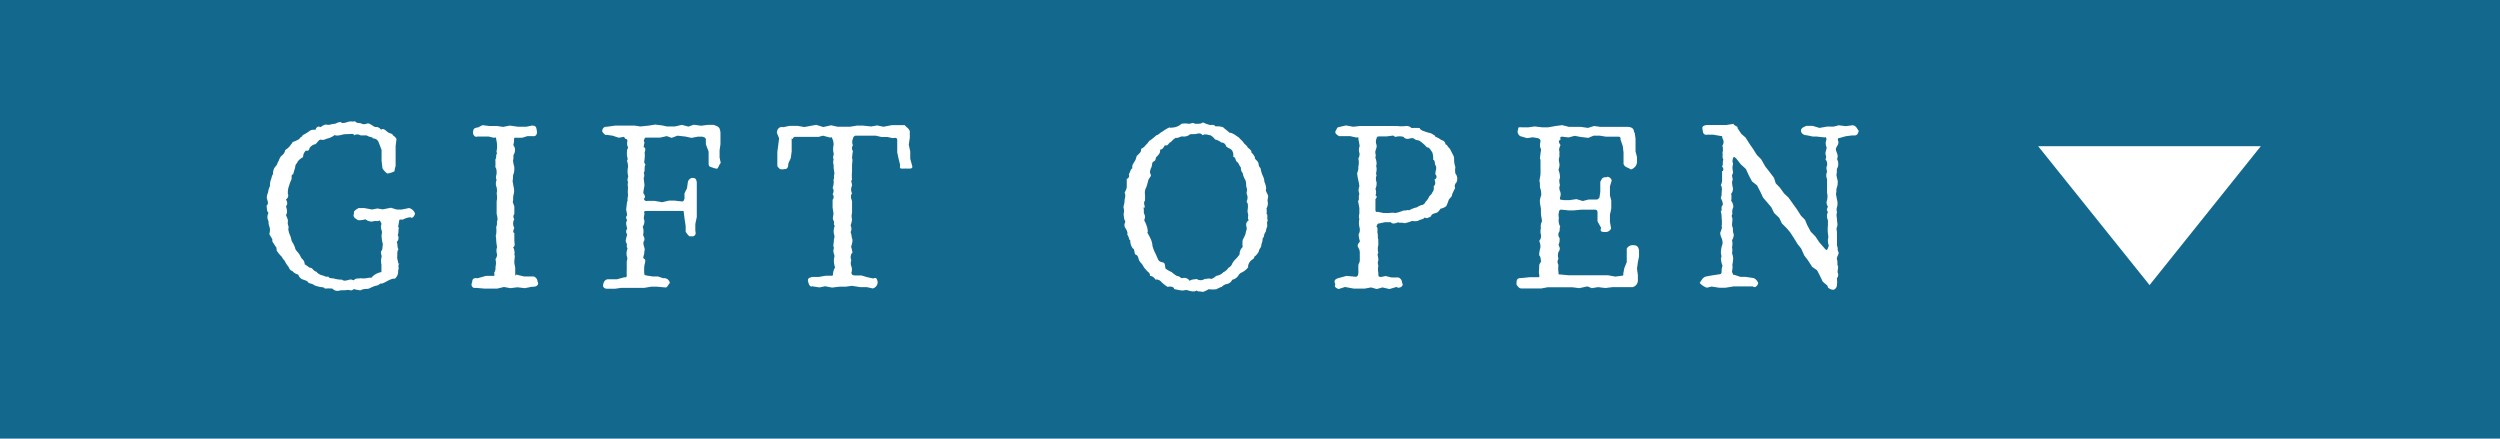 <svg xmlns="http://www.w3.org/2000/svg" viewBox="0 0 171 30"><defs><style>.cls-1{fill:#13698d;}.cls-2{fill:#fff;}</style></defs><g id="レイヤー_2" data-name="レイヤー 2"><g id="レイヤー_1-2" data-name="レイヤー 1"><rect class="cls-1" width="171" height="30"/><path class="cls-2" d="M27.33,18c-.16.17,0,.3-.1.51a.63.63,0,0,1-.23.56c-.1-.05-.36.07-.58.19s-.26.14-.42.14c-.17.18-.27.1-.47.21-.06,0-.28.15-.4.15s-.3,0-.47.1a2.62,2.62,0,0,1-.46-.09c-.18.17-.26.05-.42.06-.32.05-.44,0-.62.06a.45.45,0,0,1-.42-.15,3,3,0,0,0-.52,0c-.08-.12-.2-.08-.36-.12s-.36-.08-.41-.15c-.22-.11-.34-.08-.39-.18s-.3-.14-.43-.21-.21-.23-.23-.3a.72.72,0,0,1-.39-.23c-.16-.06-.21-.15-.28-.31a1.53,1.53,0,0,1-.26-.41s-.16-.15-.18-.25a2.37,2.37,0,0,1-.37-.45c0-.05,0-.27-.08-.27-.12-.23-.25-.35-.21-.42s-.16-.3-.21-.44a.78.78,0,0,0,0-.52.83.83,0,0,1-.05-.35.56.56,0,0,1,0-.57c-.14-.12-.09-.27-.14-.49.11-.08.12-.21.05-.41s0-.33.06-.52a1.26,1.26,0,0,1,.13-.42,1,1,0,0,1,.09-.5c0-.06.08-.31.12-.3a.71.71,0,0,1,.15-.52.58.58,0,0,0,.17-.3c.1-.12.09-.27.25-.44a.61.61,0,0,0,.26-.4s.21-.12.33-.29.18-.19.16-.25a2.13,2.13,0,0,0,.47-.21c.1-.18.24-.15.22-.26A2.64,2.64,0,0,0,21.12,9a.47.47,0,0,1,.45-.11c.08-.22.2-.28.35-.19.12-.08.27-.21.45-.17s.33-.06.49-.06.18-.12.47-.12c0,.08.18.09.43,0s.35,0,.53-.06c.07.16.33.1.43.16s.23.06.39,0,.39.19.56.24a.38.38,0,0,1,.39.19c.12-.1.21-.06.4.11s.35.12.39.22.15.08.27.3l-.06.48,0,.39V11l0,.36a1.82,1.82,0,0,0-.08.36,1.58,1.58,0,0,1-.49.15,1.23,1.23,0,0,1-.33-.36L26.1,11l0-.41,0-.34-.21-.54a.39.39,0,0,0-.39-.24c0-.12-.18-.05-.42-.21-.08,0-.2,0-.42,0a.42.42,0,0,0-.45,0c0-.13-.12-.1-.35-.09s-.3,0-.52.06-.42.05-.44,0a1.31,1.31,0,0,1-.57.26.5.5,0,0,1-.4.06c-.12,0-.23.21-.35.31a.62.62,0,0,0-.42.29c0,.1-.06.19-.24.15a.63.63,0,0,0-.19.45,1.06,1.06,0,0,0-.39.33c.06,0-.14.16-.14.28s-.1.35-.15.57c-.16,0-.07.2-.12.36a2.75,2.75,0,0,0-.16.42,1.31,1.31,0,0,0-.08.54.31.31,0,0,1-.13.39c.13.23.1.35,0,.48.07.18.12.47,0,.57.06.23.17.27.12.57,0,.11.09.27.05.35s.07.42.13.54.06.27.11.37a1.85,1.85,0,0,1,.22.45c0,.11.14.23.24.36s.11.2.21.36a.47.47,0,0,1,.2.39,2.35,2.35,0,0,1,.33.23c.24,0,.24.22.46.27a.78.78,0,0,0,.39.25c.11,0,.26.15.44.08,0,.13.3.13.34.13a2,2,0,0,0,.59.09c.16.12.3.05.52,0s.23.11.33,0,.27-.06.41-.1A1.33,1.33,0,0,0,25.2,19c.08,0,.3,0,.26-.07a1.19,1.19,0,0,1,.63-.32v-.52a1.05,1.05,0,0,1,0-.48c.06-.11-.1-.32,0-.45s.06-.32.1-.45a2.45,2.45,0,0,1-.09-.6c0-.12.06-.18,0-.36s-.06-.35,0-.41a.53.53,0,0,0-.15-.27c-.1.11-.24,0-.46.08A.67.67,0,0,1,25,15a1.49,1.49,0,0,1-.51.06c-.17-.12-.39-.18-.27-.48-.05-.11.06-.21.31-.35l.38,0,.54.1.36-.07.37.06.56-.11.39.12.36,0,.49-.1a.57.57,0,0,1,.41.39c-.05.13-.15.36-.32.24a1.23,1.23,0,0,0-.51.16c-.25,0-.24-.06-.28.23s-.08.25,0,.31c-.05.3,0,.38-.08.51a.38.38,0,0,1-.06.48c.09.26,0,.26.11.5-.11.18-.06.33-.08.51s.08.31.06.48Z"/><path class="cls-2" d="M36.35,19.62l-.45.09-.51-.06-.48.06-.44-.08-.46.11-.42,0h-.45l-.57-.05c-.29.05-.38-.18-.27-.4,0-.2.09-.3.37-.26l.57-.16h.47c.12,0,.13,0,.09-.21a.63.63,0,0,0,.09-.41,1,1,0,0,0,0-.52A.58.58,0,0,0,34,17.4a.78.78,0,0,1,0-.5,3.21,3.21,0,0,1-.06-.49c0-.17-.06-.32,0-.38a2.3,2.3,0,0,0,0-.51c.11-.22,0-.33.09-.46a1.29,1.29,0,0,0-.06-.42v-.53l0-.34a1.22,1.22,0,0,0,0-.53,1,1,0,0,0,0-.43.61.61,0,0,1,0-.5c-.1-.16,0-.36,0-.46s0-.35-.09-.41a3,3,0,0,0,0-.52c.12-.21,0-.24.12-.44-.08-.12,0-.22,0-.39s0-.28-.05-.52,0-.15-.19-.15l-.33-.08-.45,0-.32,0c-.22.08-.34-.18-.3-.36s.06-.22.35-.27L33,8.56l.48.06.52,0,.41.06.46-.09.56.08H36l.38-.08c.31,0,.3.14.34.36s-.06.41-.3.36h-.34l-.36.11h-.44c-.12,0-.12,0-.12.21s-.09.26,0,.38.09.36,0,.52,0,.18-.07.47a3,3,0,0,0,.09.43c0,.23,0,.32-.06.48s0,.21-.06.47l.07.4a1,1,0,0,1,0,.53c-.06.18,0,.34-.06.51l.11.3,0,.52a.27.27,0,0,0,0,.35.59.59,0,0,0,0,.6c-.06.13-.13.33,0,.34,0,.26,0,.35,0,.45,0,.3.09.42-.08.53a.8.8,0,0,1,.08.54c.07,0,0,.27,0,.46s.06.3.06.44,0,.18,0,.43c0,.09,0,.11.06,0l.55.13.66,0a.4.4,0,0,1,.26.37c.1.12,0,.33-.27.33Z"/><path class="cls-2" d="M42.68,9.36l-.36.06-.42-.14-.42-.06c-.08.06-.21-.12-.29-.22,0-.29.21-.35.33-.33l.56-.08h.4l.48,0h.44l.4.06.59-.06.42-.07.49.06.32.07h.54l.48-.11.45.12.36-.13.51.07.45-.06h.39c.37.12.43.16.48.52l0,.35,0,.45-.06.42,0,.49.08.38c-.11.1-.14.28-.24.39a1.06,1.06,0,0,1-.35-.09c-.18-.05-.22-.06-.24-.23l0-.43,0-.42-.19-.5,0-.33c0-.12-.11-.15-.24-.19h-.33l-.41.08-.42-.09-.54-.06-.4.15-.33-.12-.45.1-.51,0-.42,0c-.12,0-.12,0-.2.24.11.1,0,.19,0,.43.13,0,.13.18.06.35a1.54,1.54,0,0,1,0,.43c0,.12-.08.27.06.38-.12.28,0,.42-.12.58a.42.42,0,0,1,0,.35c0,.12.05.36.05.54a4.87,4.87,0,0,0-.08.49c.12.17.15.3.08.35s0,.24.22.19h.47l.52.09.47-.11h.36l.52.06c.09,0,.15-.05.18-.21l0-.35.17-.34.06-.42a.37.37,0,0,1,.28-.29c.23,0,.29.05.33.3l0,.53,0,.51,0,.46,0,.42,0,.45-.1.48v.47c.06.22,0,.42-.32.37-.1.05-.21-.13-.34-.3l0-.39L46.83,15l-.06-.48c0-.07,0-.1-.15-.09l-.49,0-.48,0-.44,0h-.49l-.48,0c-.17,0-.21.05-.17.14s-.09.31,0,.48a.63.63,0,0,1-.11.46A.92.92,0,0,1,44,16c-.05.15.12.18.07.45-.1.11-.06.29,0,.47s0,.21,0,.37-.15.36,0,.42,0,.38,0,.51a2.75,2.75,0,0,0,0,.5c0,.07,0,.09.18.13l.4.06H45l.36.12a.4.4,0,0,1,.46.33c-.13.1-.16.34-.33.3l-.55-.05h-.41l-.46.08h-.32l-.48,0-.4,0h-.39l-.41.06-.54,0c-.25,0-.3-.18-.28-.26s.06-.37.34-.39l.62,0,.48-.13c.12,0,.19,0,.18-.15s0-.36,0-.42,0-.24,0-.54a.43.43,0,0,0,0-.35,1,1,0,0,1,.06-.54c-.12-.07,0-.24-.09-.36s0-.33.06-.58a.29.29,0,0,1,0-.38c-.06-.28-.12-.42,0-.58-.06-.11-.13-.21,0-.35l-.07-.39.06-.52c.07-.06,0-.24.07-.41a2.55,2.55,0,0,1,0-.58.7.7,0,0,1,0-.36c-.11-.2.06-.42,0-.44a1.37,1.37,0,0,1,0-.61s0-.24-.08-.41c.11-.1,0-.25,0-.45s0-.34.09-.45a.56.56,0,0,1-.06-.42c0-.13,0-.16-.13-.18Z"/><path class="cls-2" d="M54.15,9.46V10l0,.36-.06.45-.17.38c0,.22-.06.36-.19.37s-.18.05-.41,0c0-.1-.13-.07-.15-.24l0-.55,0-.38.06-.45.06-.48-.15-.37c0-.38.33-.45.43-.39L54,8.61h.56l.46.08.47-.09.34-.06.48.15.54-.12.44.1.36,0,.49,0,.48-.08H59l.59.06L60,8.58l.43.09L61,8.56l.46,0,.42,0c.11.14.3.23.35.42l0,.45-.07.47.1.46,0,.5.13.48c.06.22-.1.19-.45.19s-.42.05-.37-.24l-.12-.49-.08-.38,0-.52,0-.35c0-.1-.11-.15-.29-.1l-.39-.08-.4,0-.39-.09-.38,0-.43,0H58.5c-.1.06-.12.05-.16.21a.54.54,0,0,0,0,.45.32.32,0,0,0,0,.39,3.89,3.89,0,0,0-.06.48c.06.18,0,.26,0,.54,0,.11,0,.27,0,.38a2.71,2.71,0,0,0,0,.57c-.11.07,0,.22,0,.39a.6.6,0,0,0,0,.54c-.11.13-.09.3,0,.52l0,.36,0,.45a.81.81,0,0,0,0,.44,1.84,1.84,0,0,1-.1.42.5.5,0,0,1,0,.46c.08.17.06.35.11.45s0,.33-.08.56c.06.07.05.25.11.36a.51.51,0,0,0-.09.55.58.58,0,0,0,0,.41.64.64,0,0,1,0,.46c.06.14.09.17.27.17l.42,0,.36.11.45.1c.25-.12.25.08.3.21a.45.45,0,0,1-.33.47l-.41-.09-.45,0-.57-.09-.43.06-.42,0-.51.06-.47-.09-.39.08-.51-.08c-.1.08-.22-.12-.24-.24-.1-.28,0-.34.29-.4l.43,0,.45-.08h.38c.16,0,.12-.06.13-.16a1,1,0,0,1,.14-.41,1.4,1.4,0,0,1-.08-.54c0-.12.08-.19,0-.39s0-.37,0-.43c-.08-.11,0-.27,0-.57a.46.46,0,0,0,0-.36,1,1,0,0,1,.06-.56c-.12-.07,0-.24-.09-.36s0-.33,0-.49l-.06-.39,0-.54a.29.29,0,0,0,0-.38.38.38,0,0,0,0-.43,1.07,1.07,0,0,0,.06-.57c.07-.08,0-.24.07-.42a2.43,2.43,0,0,1-.06-.59.55.55,0,0,1,0-.36c-.1-.19.06-.4,0-.42a1.23,1.23,0,0,1,0-.58s0-.24-.07-.38,0-.16-.18-.12l-.48-.13L56,9.36H54.38c-.05,0-.14.05-.15.15Z"/><path class="cls-2" d="M76.85,14.1a1.18,1.18,0,0,0,.07-.39c0-.12.11-.35,0-.53a1.15,1.15,0,0,0,.15-.37c0-.12,0-.39,0-.57a.23.23,0,0,0,.14-.32c.13-.19.07-.28.25-.42-.06-.22.11-.36.12-.42.17-.22.12-.42.23-.46.18-.2.25-.21.24-.44a.7.7,0,0,0,.31-.25c.21-.18.23-.32.3-.32a5.29,5.29,0,0,0,.44-.36c.12,0,.3-.22.4-.24a2.5,2.5,0,0,1,.5-.3c0,.06.28,0,.33,0a1,1,0,0,0,.48-.24,1.26,1.26,0,0,1,.51,0c.12,0,.3-.13.4,0,.29,0,.45,0,.56-.1a2.18,2.18,0,0,0,.54.19.29.29,0,0,1,.33.09,1.07,1.07,0,0,1,.52.06c.14.14.27.21.44.38,0-.05.27.06.4.16s.24.14.3.24a1.75,1.75,0,0,1,.32.36c.16.11.22.23.21.24.19.14.28.24.25.33.14.14.29.35.24.42.14.17.26.21.27.47,0,.07.15.21.14.27s.09.37.15.48a.82.82,0,0,1,.09.36,1.5,1.5,0,0,1,.13.48c-.06.1,0,.22.09.39s0,.25,0,.45a.66.66,0,0,1-.07.51,1.14,1.14,0,0,1,0,.37c.12.08,0,.35.09.45-.11.18,0,.33-.06.47s-.08.3-.08.31c-.18.23-.07.33-.21.44a1.22,1.22,0,0,1-.09.42c0,.24-.15.3-.16.42s-.2.36-.32.42c0,.16-.16.19-.27.31s-.19.33-.15.41a1.18,1.18,0,0,1-.43.36.48.48,0,0,0-.26.24.68.68,0,0,1-.42.27c0,.06-.1.19-.27.27a.68.68,0,0,0-.43.21,1.29,1.29,0,0,0-.35.16,1.88,1.88,0,0,1-.54,0,2.52,2.52,0,0,1-.4.19c-.17-.06-.35,0-.42-.1-.18.1-.3.07-.59,0-.1-.07-.27,0-.39,0s-.4-.06-.57-.1c0-.14-.21-.2-.45-.15a2.62,2.62,0,0,1-.42-.33.45.45,0,0,0-.42-.17.43.43,0,0,0-.36-.25c0-.26-.15-.23-.27-.42a1,1,0,0,1-.22-.3c-.12-.2-.23-.2-.3-.48s-.18-.21-.23-.29S77.6,17,77.49,17a.88.88,0,0,1-.18-.57c-.1,0-.07-.22-.21-.39.05-.1,0-.25-.13-.45s0-.36,0-.46c-.11-.14-.08-.33-.12-.47a.83.83,0,0,0,0-.46Zm1.36.1c.06.18,0,.32.05.42s.1.24,0,.44a2.28,2.28,0,0,1,.21.51s.08.33,0,.33a4.64,4.64,0,0,1,.24.45,1.36,1.36,0,0,1,.12.48,3.37,3.37,0,0,0,.14.39c.1.18.18.39.24.52s.15.17.33.21.13.24.18.42a2,2,0,0,0,.42.24,1.84,1.84,0,0,0,.37.27c.18,0,.24.15.35.15a.43.43,0,0,1,.51.18c.16-.13.4-.09.48-.13a.49.49,0,0,0,.55,0c.14,0,.29-.06.45,0a.75.75,0,0,0,.33-.21.81.81,0,0,0,.5-.25.78.78,0,0,0,.34-.3.54.54,0,0,0,.23-.21,1,1,0,0,1,.21-.33,1.94,1.94,0,0,0,.33-.39A.62.62,0,0,1,85,16.9a1.9,1.9,0,0,1,0-.49,3.56,3.56,0,0,0,.2-.42c0-.18.12-.29.06-.48s0-.35.16-.45c-.13-.17,0-.23-.06-.45s0-.26,0-.51-.07-.21-.09-.33a.55.55,0,0,0,0-.51c0-.23.06-.24,0-.41s0-.4-.11-.57c0,0-.16-.3-.15-.43a.49.49,0,0,1-.13-.39c-.11-.11-.15-.32-.27-.39s-.06-.3-.26-.35a.58.58,0,0,0-.1-.46c-.2-.17-.26-.12-.39-.26a.31.31,0,0,0-.32-.25,1,1,0,0,0-.43-.21,1,1,0,0,0-.32-.29c-.16,0-.31-.13-.54,0-.06-.12-.21-.15-.39-.1s-.49,0-.49.06a.64.64,0,0,1-.5.12c-.13,0-.37.16-.43.09-.23.12-.23.21-.39.31s-.14.26-.38.21c-.06.11-.15.3-.33.3.05.2-.07.32-.24.5-.07,0,0,.22-.18.3s-.06.27-.22.51c0,.07-.09.22,0,.36s-.1.24-.15.4-.1.42-.16.53-.09.24-.08.42a2,2,0,0,1,0,.48c-.12.1,0,.37,0,.45Z"/><path class="cls-2" d="M95.51,19.63l-.47.14-.48-.11-.39.11-.39-.11-.43.08H93l-.4,0L92,19.63l-.44.14c-.13-.05-.34-.14-.22-.33-.17-.32.09-.39.33-.45l.43-.12.63.06c.11,0,.17-.09.18-.24s0-.23,0-.47.1-.22.1-.42,0-.33,0-.46,0-.24-.11-.42.08-.33.12-.41a1.75,1.75,0,0,1-.09-.48.62.62,0,0,0,.05-.51,1.37,1.37,0,0,1,0-.54.55.55,0,0,1,0-.36l0-.39-.09-.49c.12-.08,0-.24.09-.48a.65.65,0,0,1,0-.51,3.6,3.6,0,0,0-.07-.42,2.89,2.89,0,0,1-.08-.5.82.82,0,0,0,.08-.43,1.2,1.2,0,0,0,0-.56.57.57,0,0,0,.08-.36A.66.66,0,0,1,93,10a4.4,4.4,0,0,0-.08-.45c0-.14,0-.18-.13-.14l-.45-.1-.33,0-.42,0c-.11-.07-.33-.19-.23-.36s.09-.25.27-.27l.44-.1.49.09L93,8.62l.43,0h.48l.42,0,.39,0h.86a2.24,2.24,0,0,0,.58,0,.47.47,0,0,1,.39.14,3.5,3.5,0,0,1,.56,0c0,.08.15.18.34.23a2.26,2.26,0,0,0,.42.12c.17.12.3.13.3.24a1.33,1.33,0,0,1,.39.21c.18.07.27.1.32.33.12,0,.12.13.22.21s.17.28.27.46.09.23.09.36a1.52,1.52,0,0,0,.09.51,1.13,1.13,0,0,0,0,.44.58.58,0,0,1,.07.61.35.35,0,0,0-.09.39,4.17,4.17,0,0,0-.21.44c0,.18-.19.24-.24.4s-.09.24-.15.38a.76.76,0,0,1-.39.18c-.1.12-.15.25-.33.3s-.28.07-.34.24c-.23.1-.3.16-.42.06-.11.16-.24.1-.47.24a1,1,0,0,1-.39,0,2.43,2.43,0,0,1-.54.16c-.1-.07-.37,0-.42-.07-.19.1-.42.13-.49,0h-.42l-.36.08c-.08,0-.15,0-.21.24.1,0,.07.28.06.36.07.24,0,.37.07.51a.72.72,0,0,0,0,.21.71.71,0,0,0,0,.15,1,1,0,0,0,0,.55c-.11.11,0,.21,0,.51a.44.44,0,0,0,0,.35c-.06.34,0,.4,0,.58s0,.17.17.21l.33-.07.4.1.47,0a.38.38,0,0,1,.25.37c.11.12,0,.33-.27.33ZM95.3,9.27l-.45.06h-.48c-.23,0-.18.08-.23.18a.59.59,0,0,0,0,.36c.08.2-.07.38-.07.54s.07.18,0,.36a1.27,1.27,0,0,1,.09.47c-.06.1,0,.19,0,.31,0,.29-.08.27,0,.44a.64.64,0,0,0,0,.48c0,.18,0,.25-.08.45a.63.63,0,0,1,0,.46c.11,0,.11.14,0,.24l0,.71c0,.18.06.18.17.16l.37.08h.42a1.19,1.19,0,0,1,.42,0,3.08,3.08,0,0,0,.56-.18c.13.05.25-.07.36,0a1.65,1.65,0,0,1,.46-.19c.08,0,.15-.09.38-.17a.32.32,0,0,0,.28-.22,1.11,1.11,0,0,0,.24-.33c0-.06.17-.17.21-.27s.17-.2.11-.45c.1-.14.16-.18.06-.48a.2.2,0,0,0,.06-.35c0-.34.13-.4,0-.64-.06-.08,0-.32-.15-.36a1.52,1.52,0,0,0-.05-.48,1.9,1.9,0,0,0-.25-.35c-.17,0-.18-.1-.32-.22s-.24-.21-.34-.26-.17,0-.33-.12-.3,0-.47,0S96,9.37,96,9.36c-.34-.08-.45,0-.58,0Z"/><path class="cls-2" d="M111.81,9.06l.06.42,0,.37,0,.51.1.38,0,.37a.57.57,0,0,1-.42.48c-.15-.12-.47-.16-.5-.4l0-.44,0-.31L111,10l-.16-.47a.13.13,0,0,0-.12-.18h-.86l-.43-.07H109l-.36.15-.51-.06-.42-.08-.42.11-.42-.05c-.18,0-.15.05-.13.21-.17.05-.12.2,0,.36-.1.21-.12.36-.07.45a2.11,2.11,0,0,0,0,.33c-.1.29,0,.38,0,.57s-.07.33-.07.35a1.32,1.32,0,0,1,.1.57c-.06.1-.06.19,0,.48,0,0-.09.16,0,.39a.56.56,0,0,1,0,.46c0,.17,0,.12.26.17h.39l.48-.07.43.13.39-.1.54,0c.11,0,.15-.07.21-.13l.06-.39,0-.44,0-.25c.14-.29.17-.32.45-.32,0-.07.29,0,.33.23l-.12.4,0,.62.09.34v.56l-.09.42,0,.49.08.44a.4.4,0,0,1-.35.25c-.25,0-.45,0-.33-.28l-.25-.45,0-.63c0-.11-.08-.17-.17-.17l-.54,0h-.39l-.51.05h-.36l-.51-.05c-.1,0-.15.06-.16.18a.72.72,0,0,0,0,.38.85.85,0,0,0,.09.6c-.07.12,0,.3-.1.4a.39.39,0,0,0,.06.39c0,.12,0,.33-.08.44.12.28.12.31,0,.51a.72.72,0,0,0,0,.46.38.38,0,0,0,0,.42,1.75,1.75,0,0,0,0,.51c0,.14,0,.15.19.15l.51.05.44,0,.43,0,.5,0,.45,0H110l.49.09.45-.06s.14,0,.09-.14l.08-.4.16-.39,0-.38,0-.54a.45.45,0,0,1,.43-.24c.29,0,.36.11.41.35l0,.42-.08.4-.06.44.06.43v.39a.47.47,0,0,1-.36.44l-.45,0h-.45l-.47,0-.49.06-.5-.06-.43.07-.3-.12-.56.12-.46-.06-.41,0h-.39l-.42,0-.49,0-.42.08-.44,0h-.57l-.37,0c-.17,0-.27-.21-.32-.26,0-.3,0-.45.32-.45l.6-.06.52,0c.11,0,.15,0,.11-.18s0-.35,0-.51,0-.2.14-.39c-.06-.12,0-.26-.14-.42a1.87,1.87,0,0,1,.08-.51.86.86,0,0,0-.08-.47.49.49,0,0,0,.12-.42.86.86,0,0,1,0-.46.64.64,0,0,1,.07-.45c0-.17-.07-.39-.07-.57l0-.3-.07-.41a1.12,1.12,0,0,1,.09-.51c0-.1,0-.33-.06-.46s0-.44-.06-.48c0-.2.06-.3.07-.53s0-.34,0-.42,0-.27,0-.57c-.08,0,0-.28,0-.4s.08-.21,0-.38,0-.4,0-.46,0-.15-.18-.21l-.35-.06-.39.06-.4-.12c-.12,0-.3-.24-.23-.41s-.06-.24.29-.21l.42,0,.45-.06.51.06.4,0,.51-.09.45-.06.47.12.4,0,.42,0,.48.07.41-.13.45.06h1.83c.34,0,.46.15.46.38Z"/><path class="cls-2" d="M125,19.54l-.32-.27-.22-.45-.17-.33-.34-.24-.29-.45-.25-.33L123.2,17l-.24-.3-.26-.42-.24-.37-.24-.29-.34-.34-.18-.38-.35-.33-.19-.39-.33-.39-.24-.28-.18-.39-.23-.44-.34-.27-.21-.39-.21-.46-.35-.32-.21-.27c-.25-.33-.34-.3-.36.12.08.06,0,.29,0,.35,0,.22.08.37,0,.48s.06.33,0,.43,0,.29,0,.39a.49.49,0,0,1-.09.51,1.22,1.22,0,0,1,0,.48.71.71,0,0,1,.15.44.66.66,0,0,0-.06.45c-.11.18,0,.24,0,.37s-.06.42,0,.53,0,.3.09.52a.73.73,0,0,1-.12.39,1,1,0,0,1,0,.48,1,1,0,0,1,0,.41,1.24,1.24,0,0,1,.08.37,4.08,4.08,0,0,1-.06.45c.06.17-.06.45,0,.51s0,.17.15.15l.41.14h.36l.54.08a.62.62,0,0,1,.31.33c0,.12-.19.4-.36.24l-.42,0h-.9l-.55.09-.44,0-.52-.08-.32.08a1.15,1.15,0,0,1-.49-.33c.16-.23.22-.39.45-.44l.37-.07.53-.08c.1,0,.15-.06.15-.19s0-.23.06-.39a1.72,1.72,0,0,1-.11-.51c.08-.11,0-.32,0-.36s0-.3.08-.53,0-.31,0-.43a1.09,1.09,0,0,1-.13-.41c.1-.28.15-.37.1-.45a2.27,2.27,0,0,0,0-.58c0-.17,0-.23-.06-.45.12-.05,0-.29.1-.39s0-.33-.1-.53a.86.86,0,0,0,.06-.37c0-.12.07-.33-.06-.51a.67.67,0,0,0,.09-.38c0-.12,0-.39,0-.57.11,0,.12-.21,0-.31.11-.23,0-.3.09-.47-.12-.24,0-.37-.07-.45a.89.89,0,0,0,0-.52.42.42,0,0,0,0-.5s0-.19-.06-.15l-.58-.1-.36,0c-.35.06-.32-.2-.36-.38s.06-.24.28-.28h.83l.52,0,.5-.08c0,.11.22.15.27.23l0,.07.26.39.28.24.3.47.21.3.27.43.3.3.27.48.32.41.28.37.12.38.29.3.28.39.3.28.3.42.26.36.3.47.27.27.15.36.24.45.33.34.25.38.32.37c.18.21.22.27.34-.13a1.11,1.11,0,0,1-.06-.44c.06-.13,0-.34,0-.39a2.53,2.53,0,0,1,0-.55c0-.08,0-.26,0-.36a.64.64,0,0,1,0-.56c-.12-.16-.06-.21,0-.37a.46.46,0,0,1-.06-.44,1.1,1.1,0,0,0,0-.51c0-.19,0-.25,0-.45s0-.3,0-.49a.57.57,0,0,1,0-.48c0-.08-.09-.27,0-.44a.53.53,0,0,0-.11-.43c.11-.17,0-.26,0-.39s.12-.41.07-.45a.63.63,0,0,1,0-.5c0-.16-.06-.19-.12-.15l-.55-.06L124,9.34l-.43-.09c-.2,0-.38-.13-.38-.31s.14-.23.36-.33l.44,0,.46.14.51-.09.47,0,.34-.09.48.06.44-.06c.28,0,.33.26.45.38-.06.19-.09.36-.44.31l-.46.06-.42.12c-.11,0-.14.08-.09.2s0,.24-.11.42,0,.28.06.51-.06.25,0,.37.09.38,0,.54,0,.2-.07.48a3.69,3.69,0,0,0,.09.41c0,.19,0,.3-.06.46s0,.18-.06.44l.07.39a.89.89,0,0,1,0,.51c-.06.16,0,.33,0,.34-.07.29,0,.32,0,.5s.07.36,0,.52,0,.17,0,.45,0,.32,0,.48,0,.17,0,.35c.1.22,0,.24.09.4s-.15.38-.09.54,0,.36.06.44-.06.39,0,.49,0,.3-.07.35a1.72,1.72,0,0,1,0,.51.34.34,0,0,1-.22.28.55.55,0,0,1-.39-.16Z"/><polygon class="cls-2" points="139.41 10 147.03 19.5 154.64 10 139.41 10"/></g></g></svg>